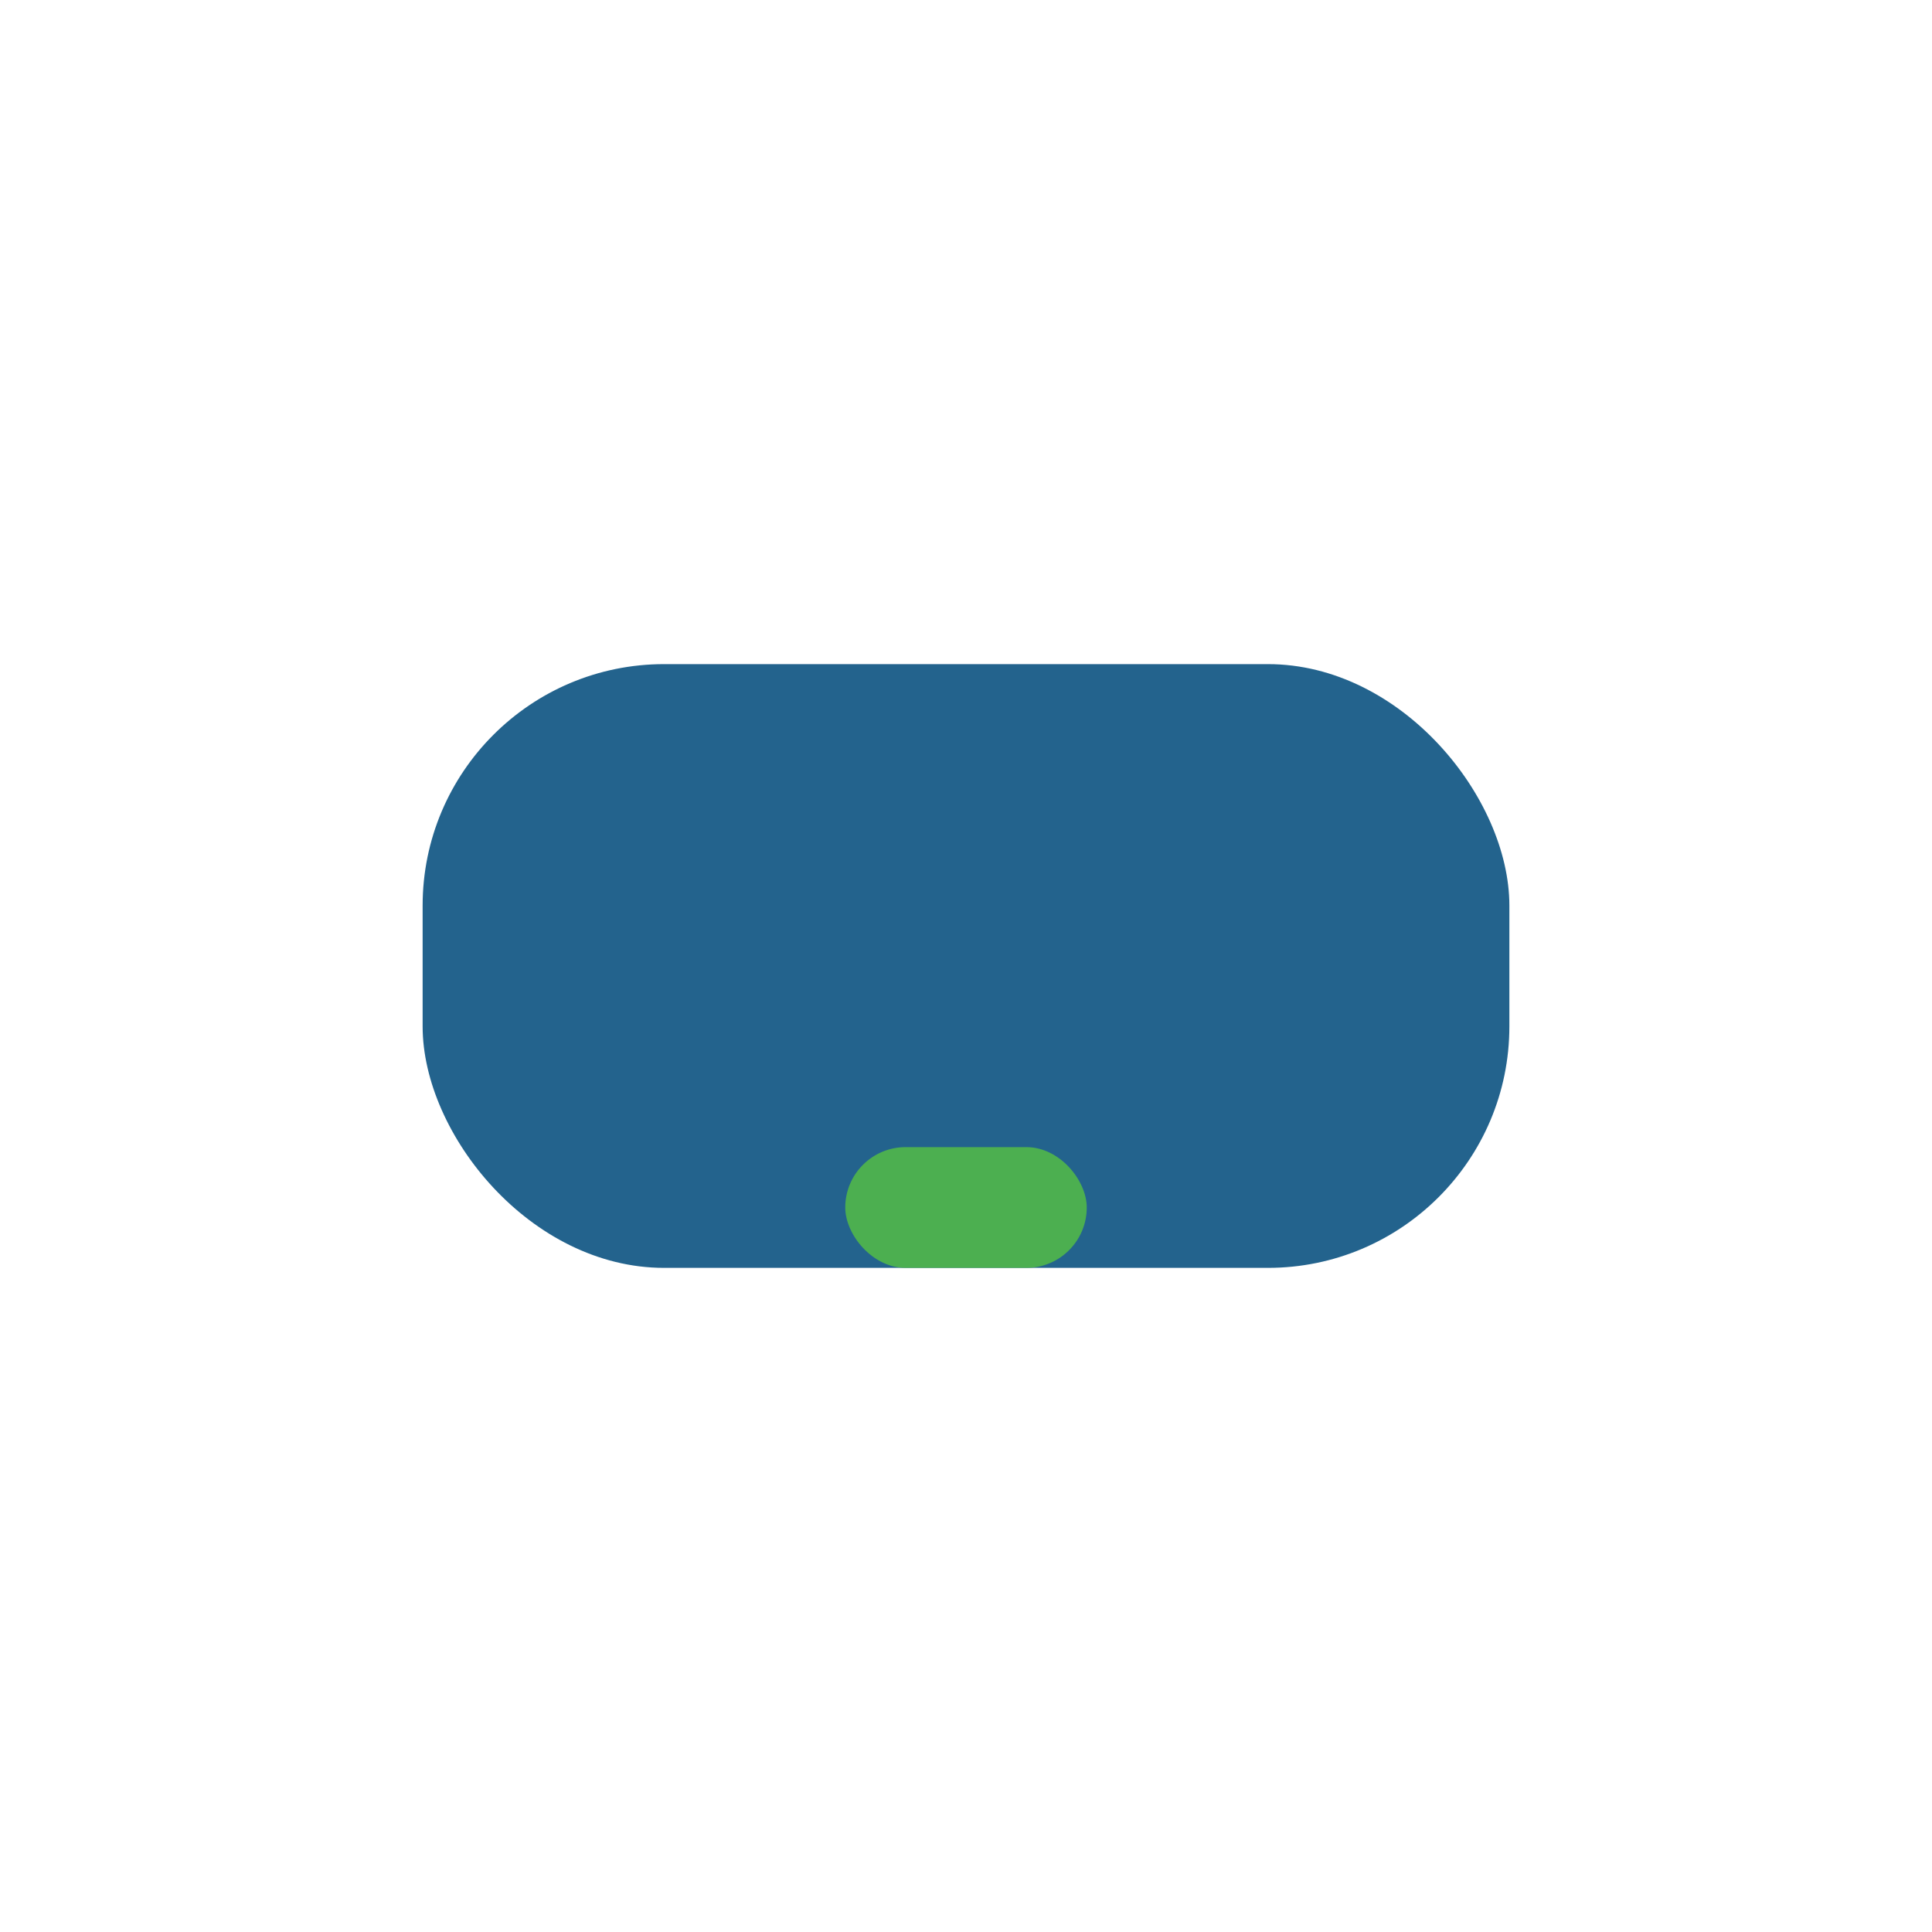 <?xml version="1.0" encoding="UTF-8"?>
<svg xmlns="http://www.w3.org/2000/svg" width="32" height="32" viewBox="0 0 32 32"><rect x="7" y="11" width="18" height="10" rx="4" fill="#23638D"/><rect x="14" y="19" width="4" height="2" rx="1" fill="#4CAF50"/></svg>